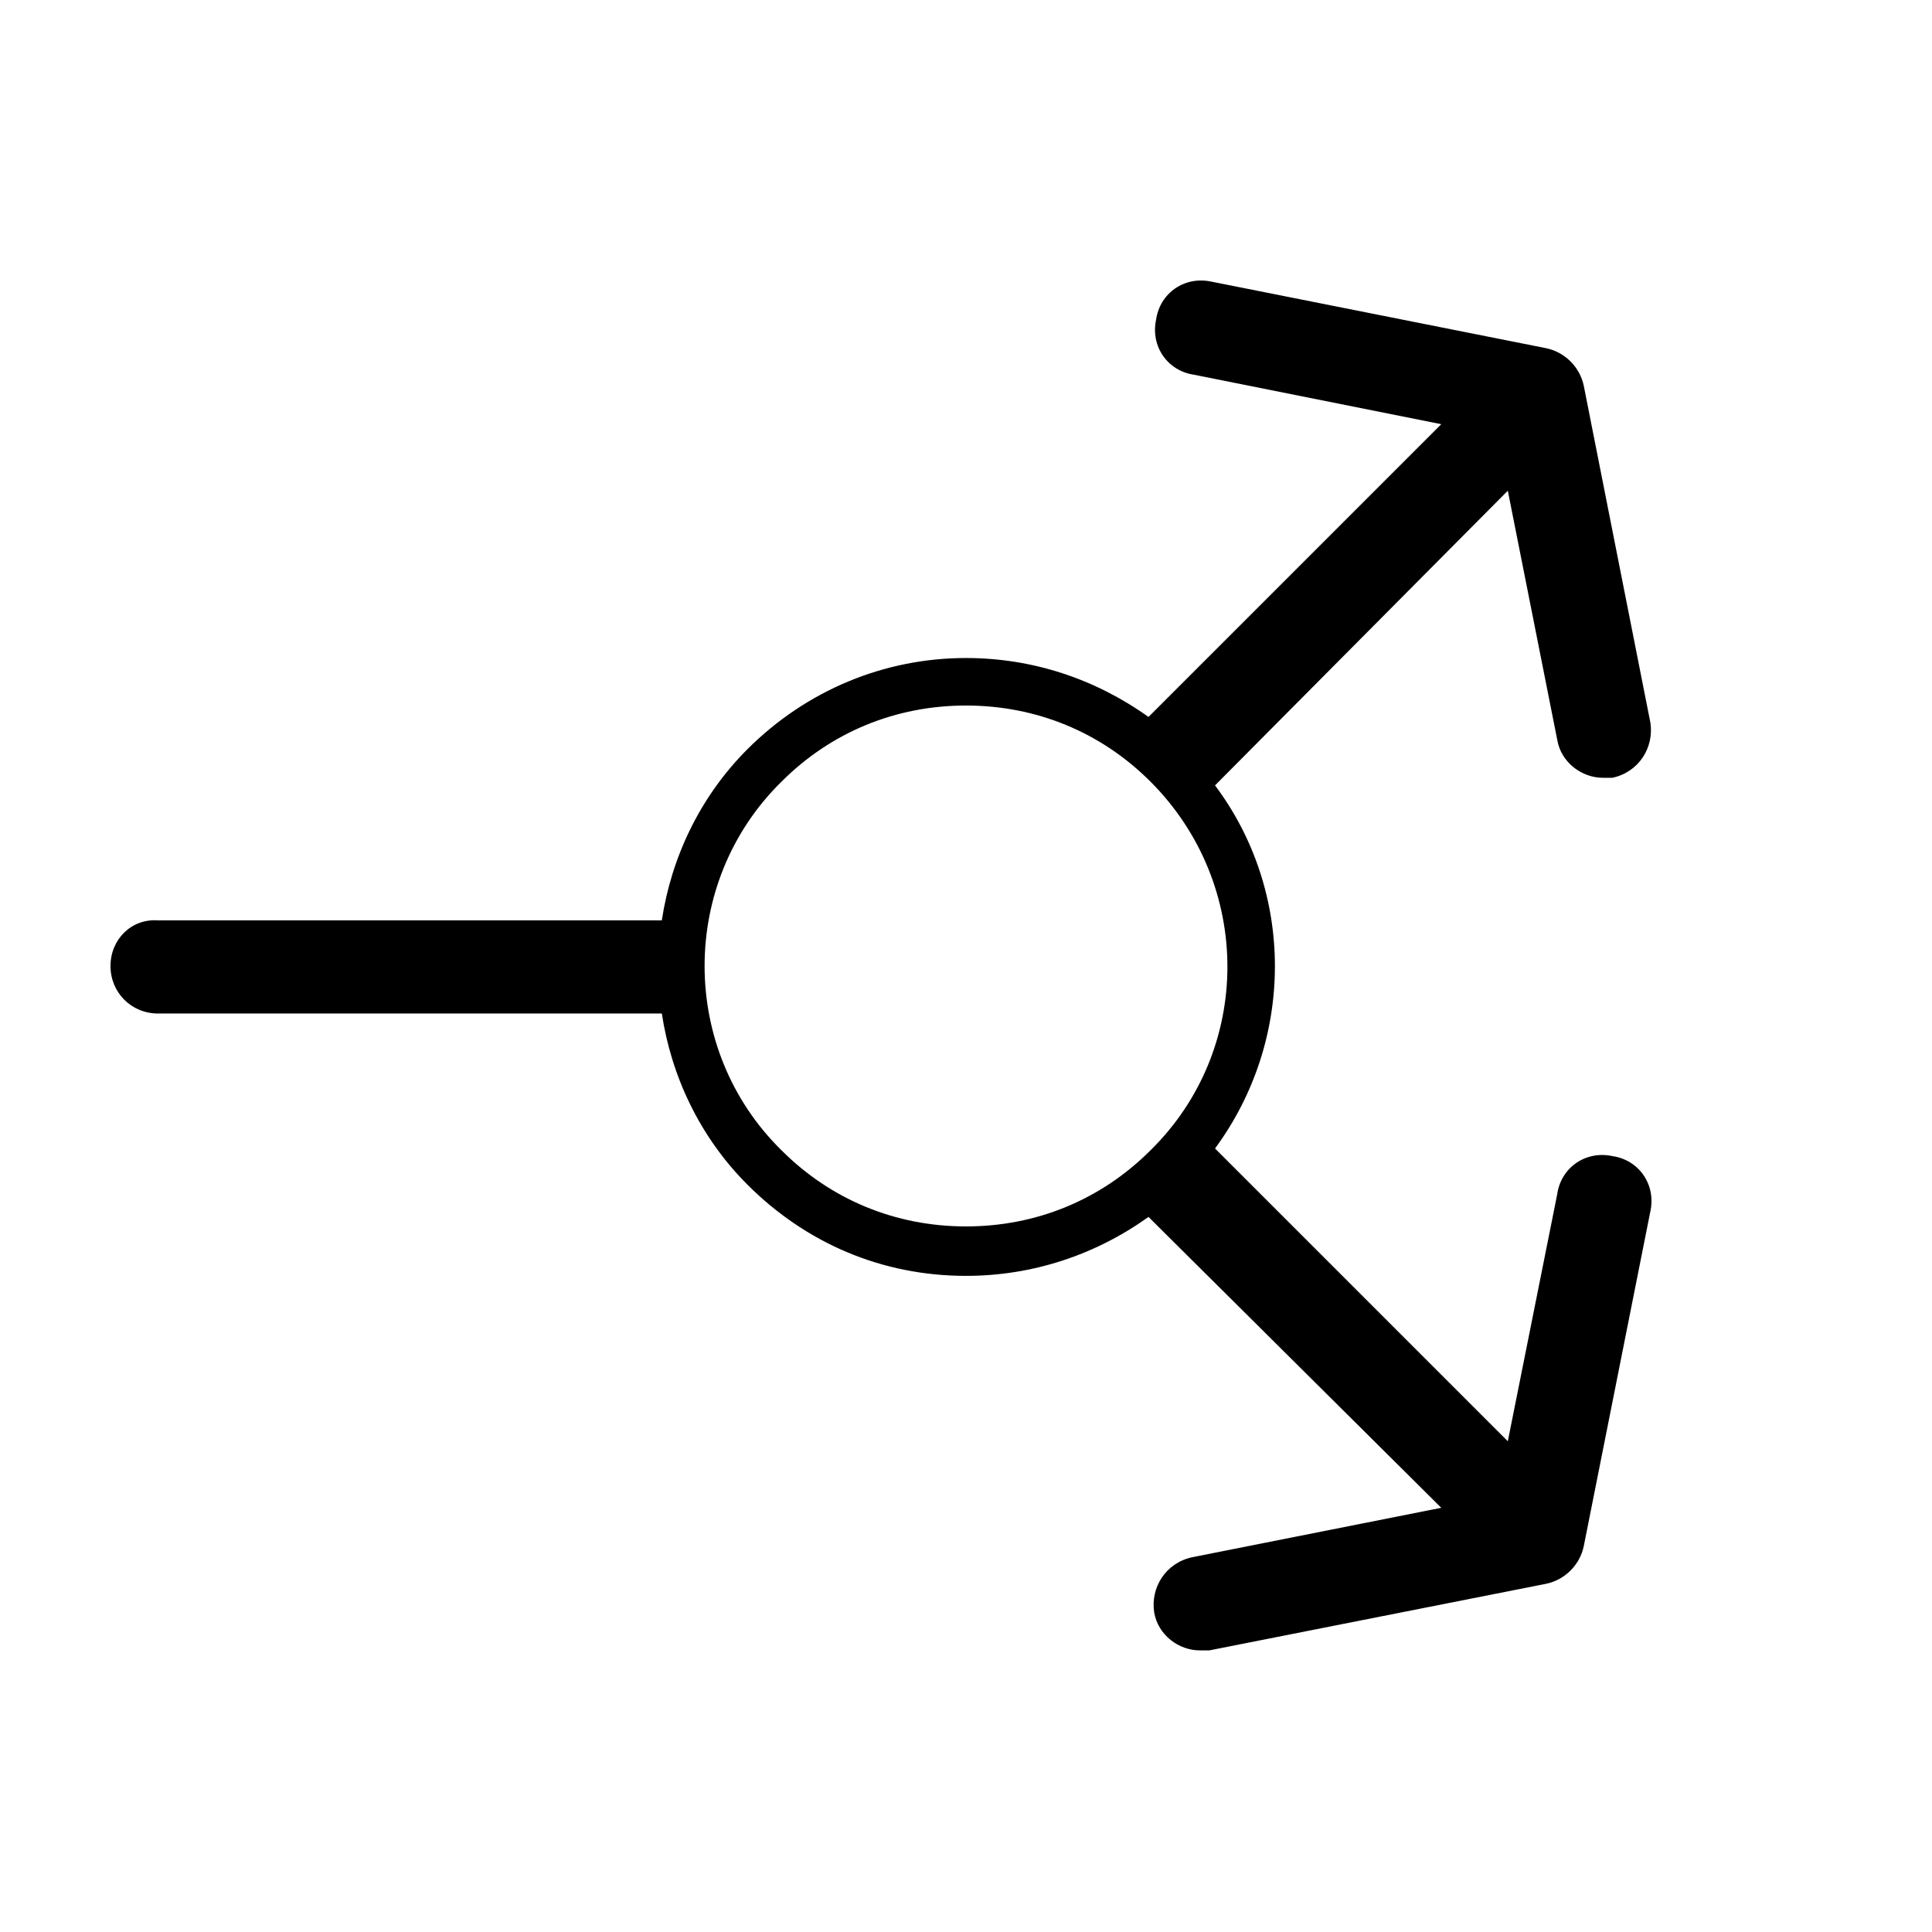 <?xml version="1.0" encoding="UTF-8"?>
<!-- The Best Svg Icon site in the world: iconSvg.co, Visit us! https://iconsvg.co -->
<svg fill="#000000" width="800px" height="800px" version="1.1" viewBox="144 144 512 512" xmlns="http://www.w3.org/2000/svg">
 <path d="m185.88 412.59h133.51c2.519 16.625 10.078 32.746 22.672 45.344 15.617 15.617 35.77 24.184 57.938 24.184 17.633 0 34.258-5.543 48.367-15.617l77.582 77.082-66 13.098c-7.055 1.512-11.082 8.062-10.078 14.609 1.008 6.047 6.551 10.078 12.09 10.078h2.519l89.176-17.633c5.039-1.008 9.07-5.039 10.078-10.078l17.637-88.672c1.512-7.055-3.023-13.602-10.078-14.609-7.055-1.512-13.602 3.023-14.609 10.078l-13.098 65.492-77.59-77.586c21.16-28.719 21.16-68.016 0-96.227l77.59-78.09 13.098 66c1.008 6.047 6.551 10.078 12.09 10.078h2.519c7.055-1.512 11.082-8.062 10.078-14.609l-17.633-89.176c-1.008-5.039-5.039-9.07-10.078-10.078l-88.672-17.633c-7.055-1.512-13.602 3.023-14.609 10.078-1.512 7.055 3.023 13.602 10.078 14.609l65.492 13.098-77.586 77.586c-14.105-10.078-30.73-15.617-48.367-15.617-21.664 0-42.32 8.566-57.938 24.184-12.594 12.594-20.152 28.719-22.672 45.344l-133.51-0.004c-7.055-0.504-12.594 5.039-12.594 12.094 0 7.051 5.539 12.594 12.594 12.594zm165.25-61.465c13.098-13.098 30.23-20.152 48.871-20.152s35.77 7.055 48.871 20.152c27.207 27.207 27.207 71.039 0 97.738-13.098 13.098-30.23 20.152-48.871 20.152s-35.77-7.055-48.871-20.152c-27.207-26.699-27.207-71.035 0-97.738z"/>
</svg>